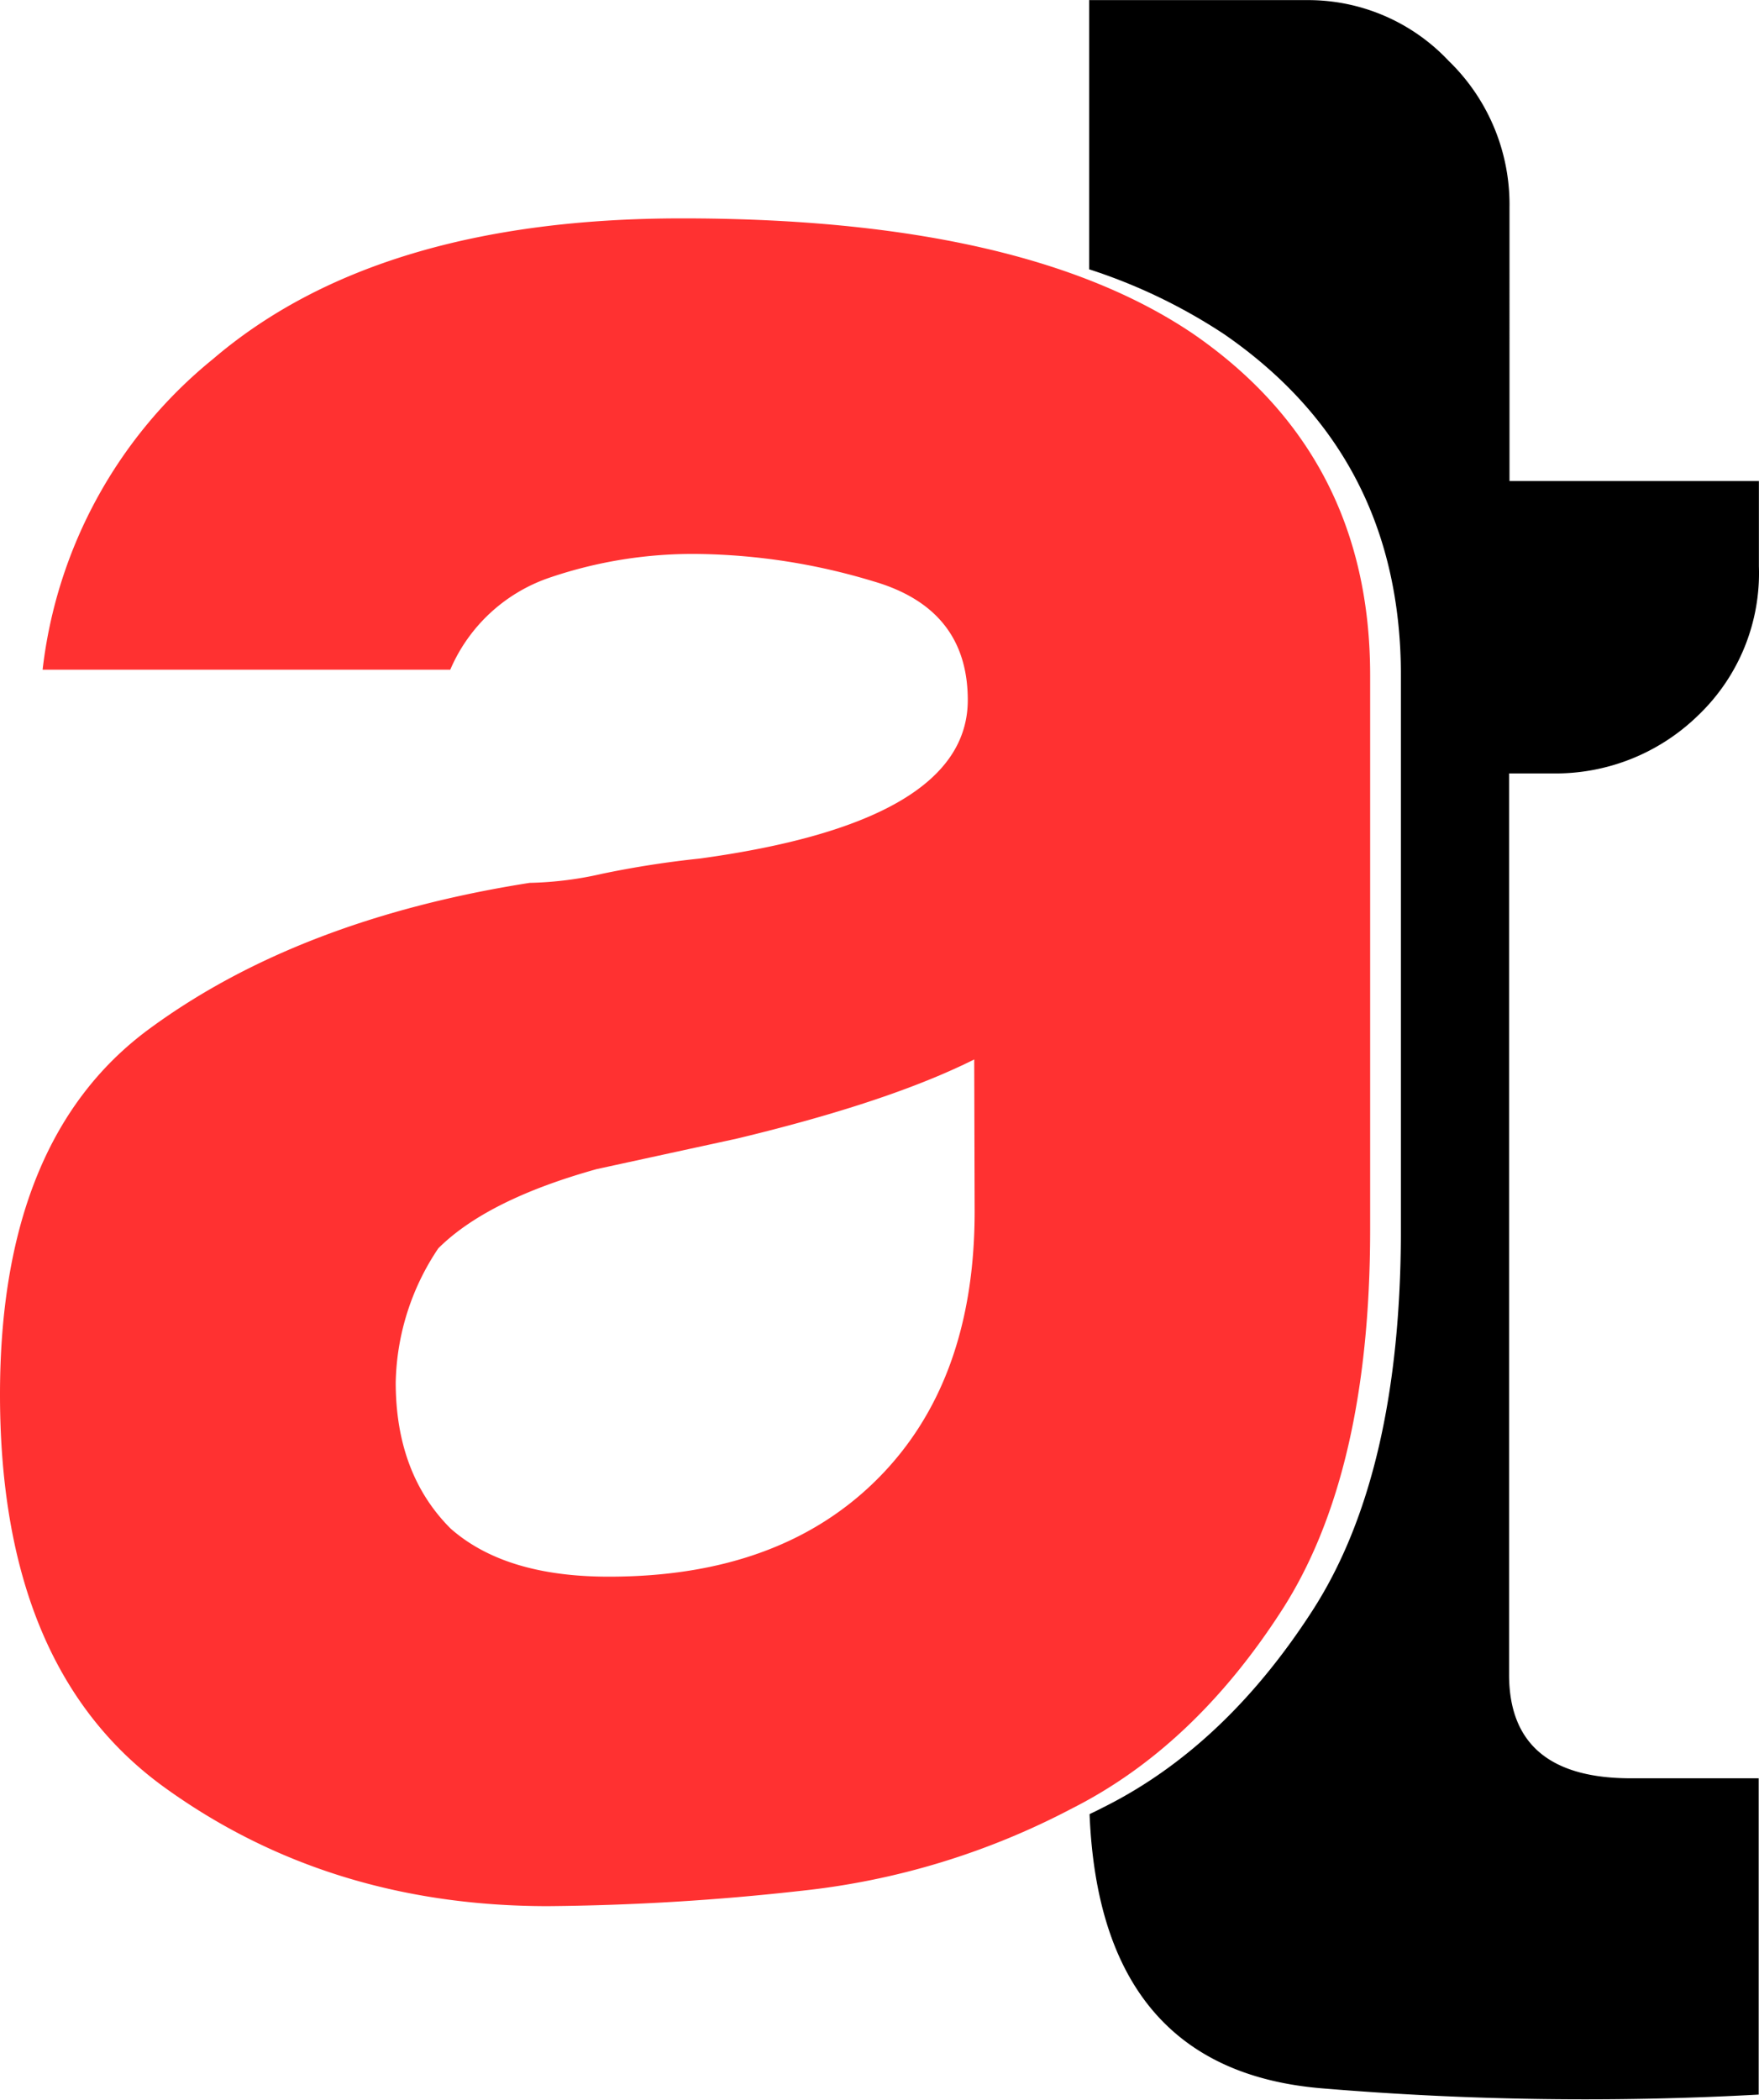 <svg id="Layer_1" data-name="Layer 1" xmlns="http://www.w3.org/2000/svg" viewBox="0 0 169.27 202.03"><defs><style>.cls-1{fill:#ff3131;}</style></defs><path d="M390,511" transform="translate(-598.37 -282.99)"/><path class="cls-1" d="M701.49,457a72.18,72.18,0,0,1-26.07,7.91,235.21,235.21,0,0,1-24.32,1.47q-21.09,0-36.91-11.43t-15.82-37.8q0-24.6,14.35-35.16t36.62-14.06a34.07,34.07,0,0,0,7-.88,93.86,93.86,0,0,1,9.38-1.46q25.77-3.53,25.78-15.24,0-8.79-9.08-11.43a60.61,60.61,0,0,0-16.7-2.63,42.68,42.68,0,0,0-14.65,2.34,16,16,0,0,0-9.37,8.79H602.47a45.13,45.13,0,0,1,16.4-29.89Q634.69,304,664,304q32.81,0,49.22,11.13,17,11.73,17,32.82v53.32q0,23.45-8.49,36.63T701.49,457Zm-9.37-72.08q-8.22,4.11-22.86,7.62l-13.47,2.93q-10.54,2.94-15.24,7.62a23.91,23.91,0,0,0-4.1,12.89q0,8.79,5.28,14.07Q647,434.7,657,434.68q16.39,0,25.78-9.37t9.38-25.79Z" transform="translate(-598.37 -282.99)"/><path d="M747.71,357.4a19.64,19.64,0,0,0,14.06-5.57,18.92,18.92,0,0,0,5.86-14.35v-8.21h-24V302.91a19.22,19.22,0,0,0-5.86-14.07A18.55,18.55,0,0,0,724.27,283H703.18V308.9a53.25,53.25,0,0,1,13,6.25q17,11.73,17,32.82v53.32q0,23.44-8.49,36.62t-20.22,19c-.41.22-.83.41-1.25.62q1,24.69,22.5,26.39a304.66,304.66,0,0,0,41.89.59V454.08h-12.3q-11.73,0-11.72-10V357.4Z" transform="translate(-598.37 -282.99)"/></svg>